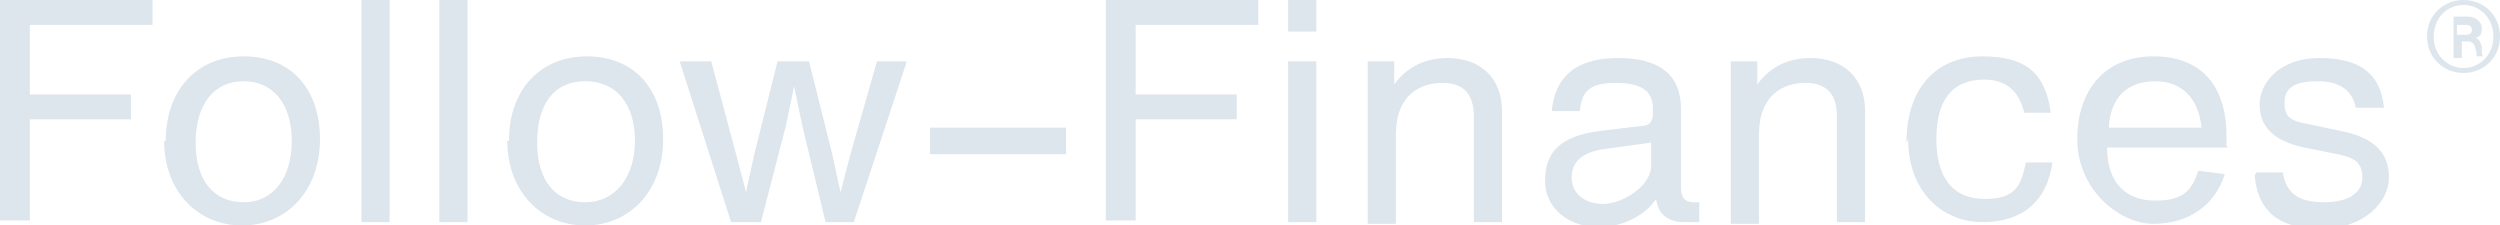 <?xml version="1.0" encoding="UTF-8"?> <svg xmlns="http://www.w3.org/2000/svg" id="logo_wordmark_light_blue" version="1.1" viewBox="0 0 150.8 13.6"><defs><style> .st0 { fill: #dde5ed; } </style></defs><path class="st0" d="M146.4,2.2c0-1.3,1-2.2,2.2-2.2s2.2.9,2.2,2.2-1,2.2-2.2,2.2-2.2-.9-2.2-2.2ZM150.4,2.2c0-1.1-.8-1.9-1.8-1.9s-1.8.8-1.8,1.9.8,1.9,1.8,1.9,1.8-.8,1.8-1.9ZM147.8,1h1.1c.4,0,.8.3.8.7s-.1.5-.4.6h0c.2,0,.3.2.4.5,0,.3,0,.6.1.6h0s-.4,0-.4,0c0,0,0-.3-.1-.5,0-.2-.2-.4-.4-.4h-.4v1h-.5V1h0ZM148.2,2.1h.5c.3,0,.4-.1.4-.3s-.1-.3-.4-.3h-.5v.7ZM136.1,10.4h1.6c.2,1.3,1,1.8,2.5,1.8s2.3-.6,2.3-1.5-.5-1.2-1.5-1.4l-2-.4c-1.9-.4-2.7-1.3-2.7-2.6s1.2-2.8,3.6-2.8,3.7.9,3.9,3h-1.7c-.2-1-.9-1.6-2.3-1.6s-2,.4-2,1.3.4,1.1,1.5,1.3l1.9.4c2,.4,2.9,1.3,2.9,2.8s-1.5,3.1-4.1,3.1-3.8-1.1-4-3.2h0ZM134.4,8.9h-7.3c0,2.2,1.2,3.2,2.9,3.2s2.2-.6,2.6-1.8l1.6.2c-.6,1.9-2.2,3-4.3,3s-4.6-2.1-4.6-5.1,1.7-5,4.6-5,4.4,1.8,4.4,4.8v.6h0ZM127.2,7.7h5.6c-.2-1.8-1.2-2.8-2.8-2.8s-2.7.9-2.8,2.8ZM115,8.6c0-3.3,1.8-5.2,4.6-5.2s3.8,1.2,4.1,3.4h-1.6c-.3-1.3-1.1-2-2.4-2-2,0-2.9,1.3-2.9,3.6s1,3.6,2.9,3.6,2.2-.8,2.5-2.2h1.6c-.3,2.3-1.8,3.6-4.2,3.6s-4.5-1.8-4.5-5h0ZM112.5,6.7v6.7h-1.7v-6.4c0-1.3-.6-2-1.9-2s-2.8.7-2.8,3.1v5.4h-1.7V3.7h1.6v1.4c.7-1,1.8-1.6,3.2-1.6,2,0,3.3,1.2,3.3,3.2ZM102.5,12.1v1.3h-.9c-1,0-1.6-.5-1.7-1.4-.6.9-1.9,1.7-3.5,1.7s-3.2-1-3.2-2.8,1-2.7,3.3-3l2.5-.3c.5,0,.7-.3.7-.7v-.4c0-1-.7-1.5-2.2-1.5s-2.1.4-2.2,1.7h-1.7c.2-2.1,1.5-3.2,4-3.2s3.8,1,3.8,3.1v4.7c0,.6.2.9.8.9h.3,0ZM99.6,10v-1.4l-2.9.4c-1.3.2-1.9.8-1.9,1.7s.7,1.6,1.9,1.6,2.9-1.1,2.9-2.3h0ZM90.6,6.7v6.7h-1.7v-6.4c0-1.3-.6-2-1.9-2s-2.8.7-2.8,3.1v5.4h-1.7V3.7h1.6v1.4c.7-1,1.8-1.6,3.2-1.6,2,0,3.3,1.2,3.3,3.2ZM77.7,1.9V0h1.7v1.9h-1.7ZM77.7,13.4V3.7h1.7v9.7s-1.7,0-1.7,0ZM75.9,1.5h-7.4v4.2h6.1v1.5h-6.1v6.1h-1.8V0h9.2v1.5ZM56.1,9.3v-1.6h8.2v1.6h-8.2ZM52.9,3.7h1.8l-3.2,9.7h-1.7l-1.4-5.8-.5-2.4-.5,2.4-1.5,5.8h-1.8l-3.1-9.7h1.9l1.5,5.6.6,2.3.5-2.3,1.4-5.6h1.9l1.4,5.6.5,2.3.6-2.3,1.6-5.6h0ZM30.7,8.5c0-3.1,1.9-5.1,4.7-5.1s4.6,1.9,4.6,5-2,5.2-4.7,5.2-4.7-2.1-4.7-5.1h0ZM38.3,8.5c0-2.2-1.1-3.6-3-3.6s-2.9,1.4-2.9,3.7,1.1,3.6,2.9,3.6,3-1.5,3-3.7h0ZM26.5,13.4V0h1.7v13.4h-1.7ZM21.8,13.4V0h1.7v13.4h-1.7ZM10,8.5c0-3.1,1.9-5.1,4.7-5.1s4.6,1.9,4.6,5-2,5.2-4.7,5.2-4.7-2.1-4.7-5.1h0ZM17.6,8.5c0-2.2-1.1-3.6-2.9-3.6s-2.9,1.4-2.9,3.7,1.1,3.6,2.9,3.6,2.9-1.5,2.9-3.7h0ZM9.2,1.5H1.8v4.2h6.1v1.5H1.8v6.1H0V0h9.2v1.5Z"></path></svg> 